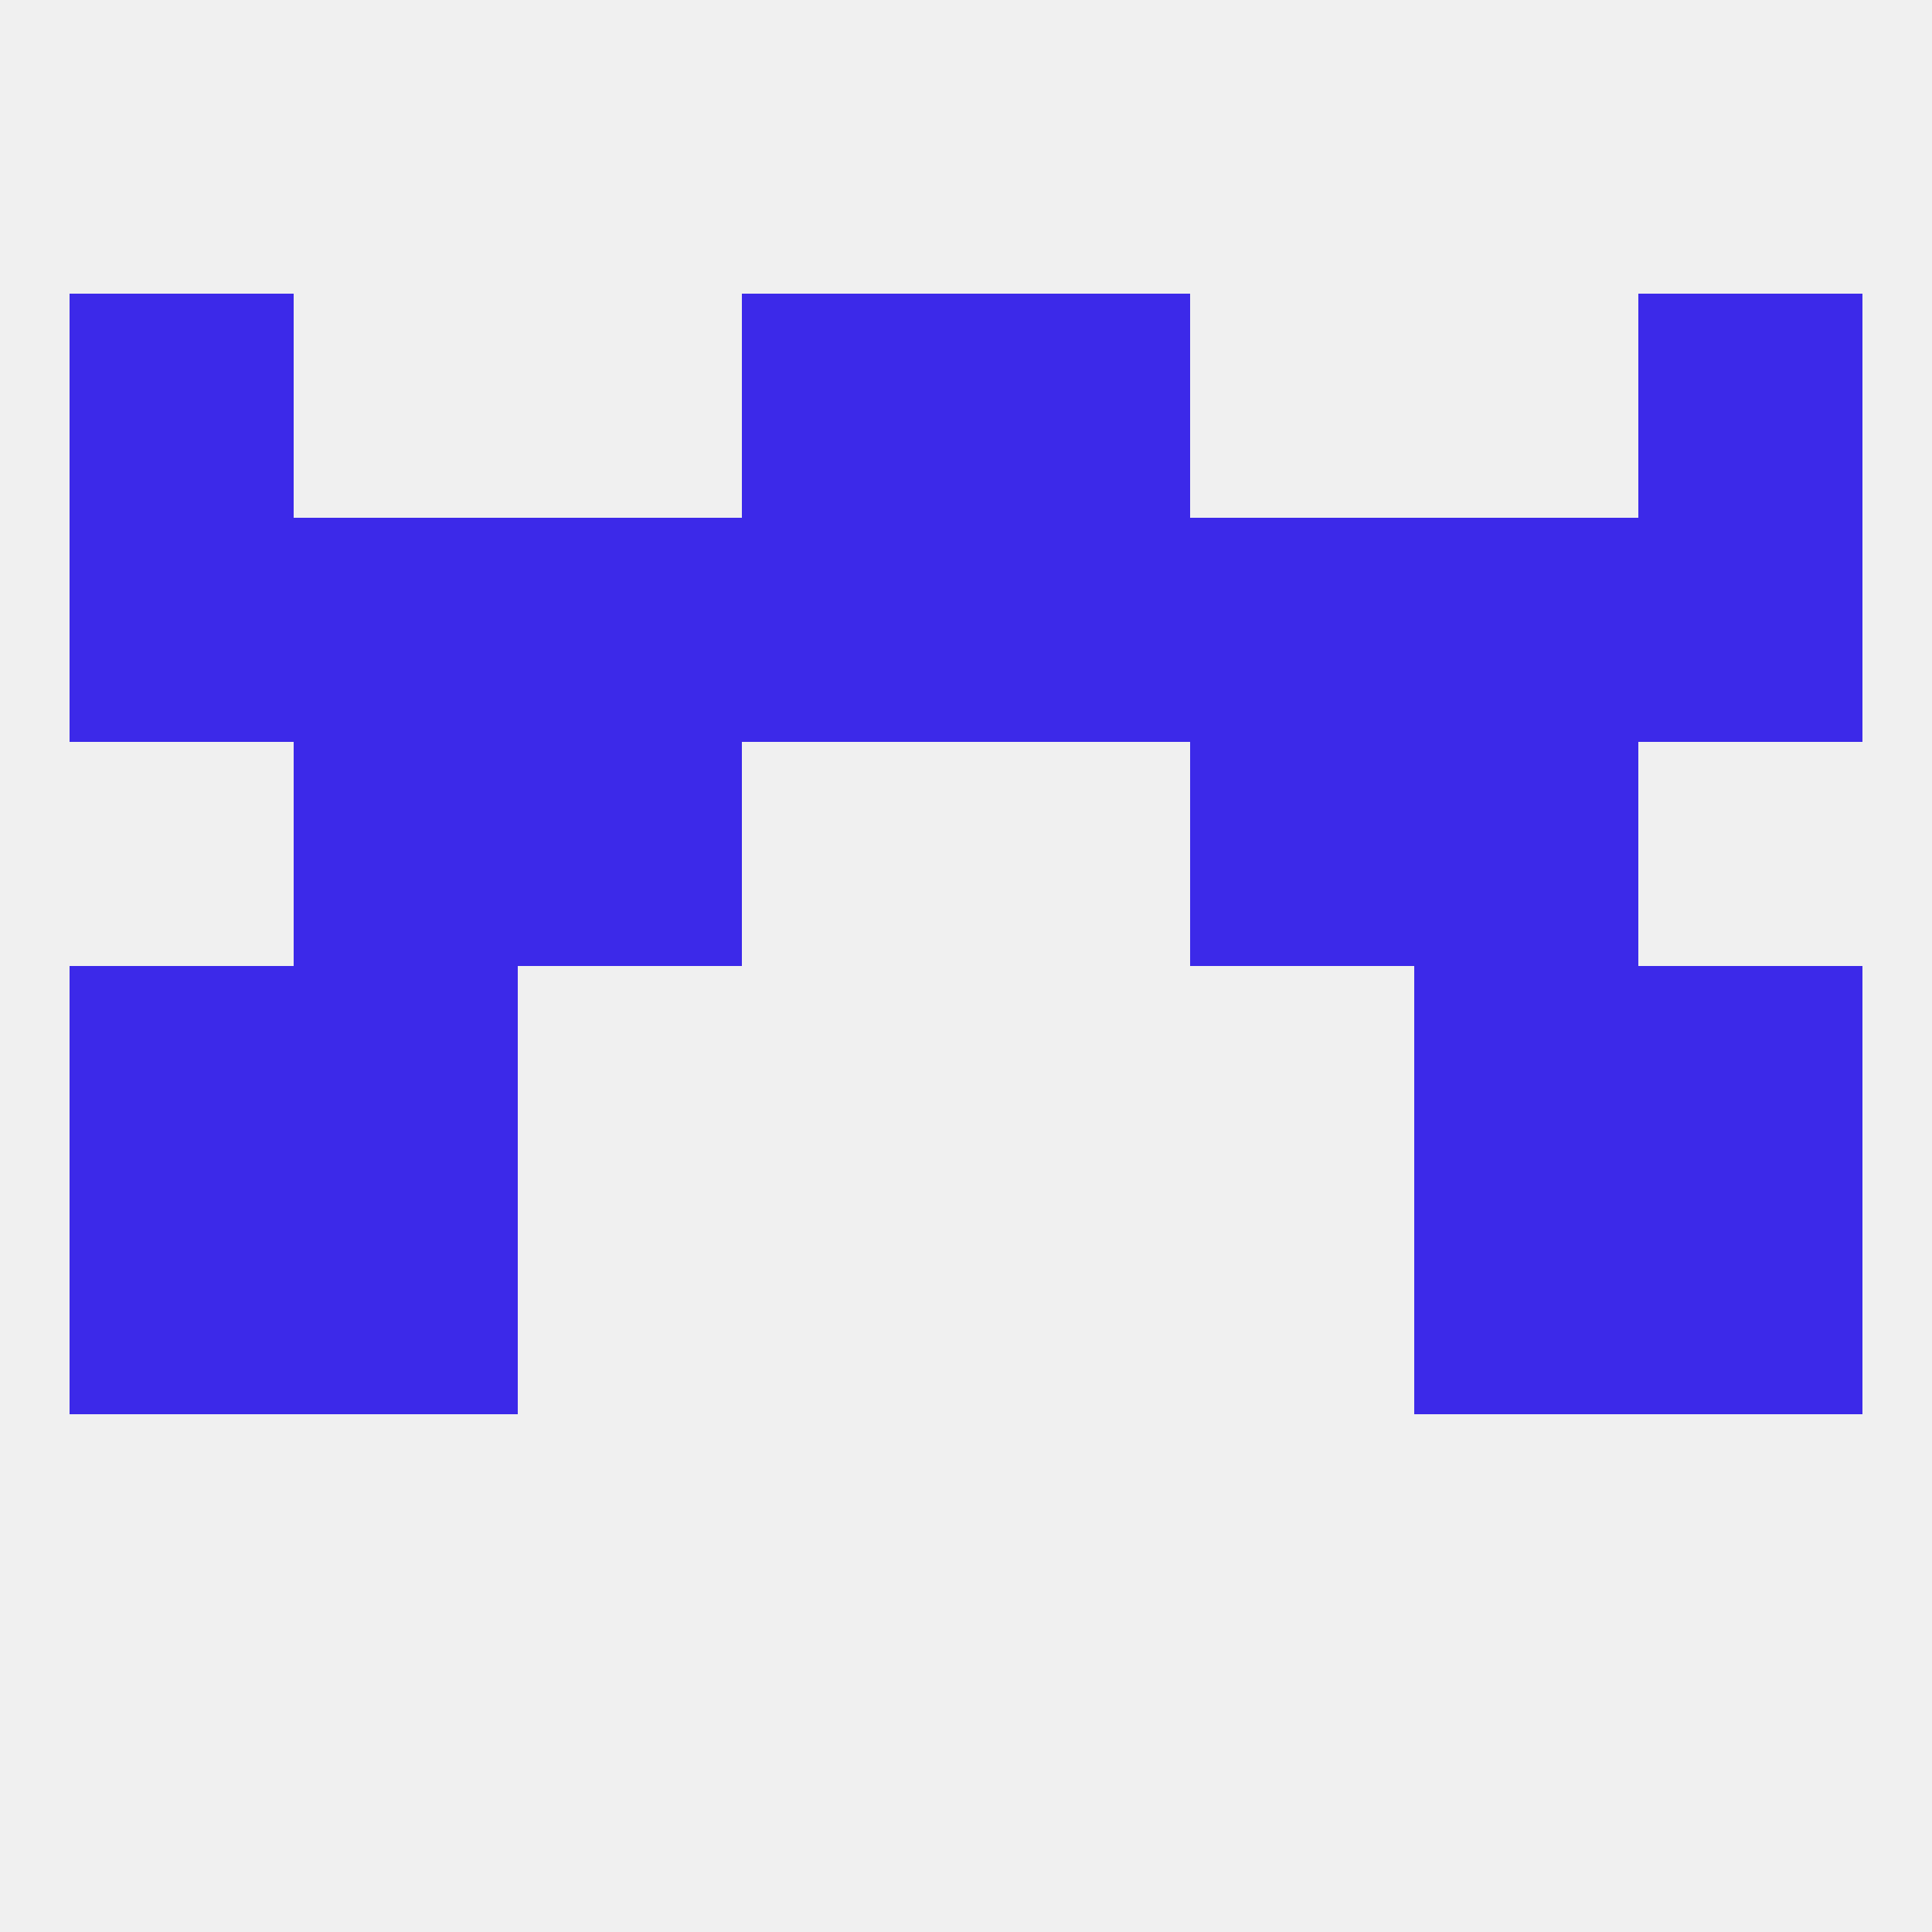 
<!--   <?xml version="1.0"?> -->
<svg version="1.1" baseprofile="full" xmlns="http://www.w3.org/2000/svg" xmlns:xlink="http://www.w3.org/1999/xlink" xmlns:ev="http://www.w3.org/2001/xml-events" width="250" height="250" viewBox="0 0 250 250" >
	<rect width="100%" height="100%" fill="rgba(240,240,240,255)"/>

	<rect x="9" y="125" width="29" height="29" fill="rgba(60,41,233,255)"/>
	<rect x="212" y="125" width="29" height="29" fill="rgba(60,41,233,255)"/>
	<rect x="38" y="125" width="29" height="29" fill="rgba(60,41,233,255)"/>
	<rect x="183" y="125" width="29" height="29" fill="rgba(60,41,233,255)"/>
	<rect x="38" y="96" width="29" height="29" fill="rgba(60,41,233,255)"/>
	<rect x="183" y="96" width="29" height="29" fill="rgba(60,41,233,255)"/>
	<rect x="67" y="96" width="29" height="29" fill="rgba(60,41,233,255)"/>
	<rect x="154" y="96" width="29" height="29" fill="rgba(60,41,233,255)"/>
	<rect x="154" y="67" width="29" height="29" fill="rgba(60,41,233,255)"/>
	<rect x="38" y="67" width="29" height="29" fill="rgba(60,41,233,255)"/>
	<rect x="183" y="67" width="29" height="29" fill="rgba(60,41,233,255)"/>
	<rect x="96" y="67" width="29" height="29" fill="rgba(60,41,233,255)"/>
	<rect x="125" y="67" width="29" height="29" fill="rgba(60,41,233,255)"/>
	<rect x="9" y="67" width="29" height="29" fill="rgba(60,41,233,255)"/>
	<rect x="212" y="67" width="29" height="29" fill="rgba(60,41,233,255)"/>
	<rect x="67" y="67" width="29" height="29" fill="rgba(60,41,233,255)"/>
	<rect x="9" y="38" width="29" height="29" fill="rgba(60,41,233,255)"/>
	<rect x="212" y="38" width="29" height="29" fill="rgba(60,41,233,255)"/>
	<rect x="96" y="38" width="29" height="29" fill="rgba(60,41,233,255)"/>
	<rect x="125" y="38" width="29" height="29" fill="rgba(60,41,233,255)"/>
	<rect x="9" y="154" width="29" height="29" fill="rgba(60,41,233,255)"/>
	<rect x="212" y="154" width="29" height="29" fill="rgba(60,41,233,255)"/>
	<rect x="38" y="154" width="29" height="29" fill="rgba(60,41,233,255)"/>
	<rect x="183" y="154" width="29" height="29" fill="rgba(60,41,233,255)"/>
</svg>